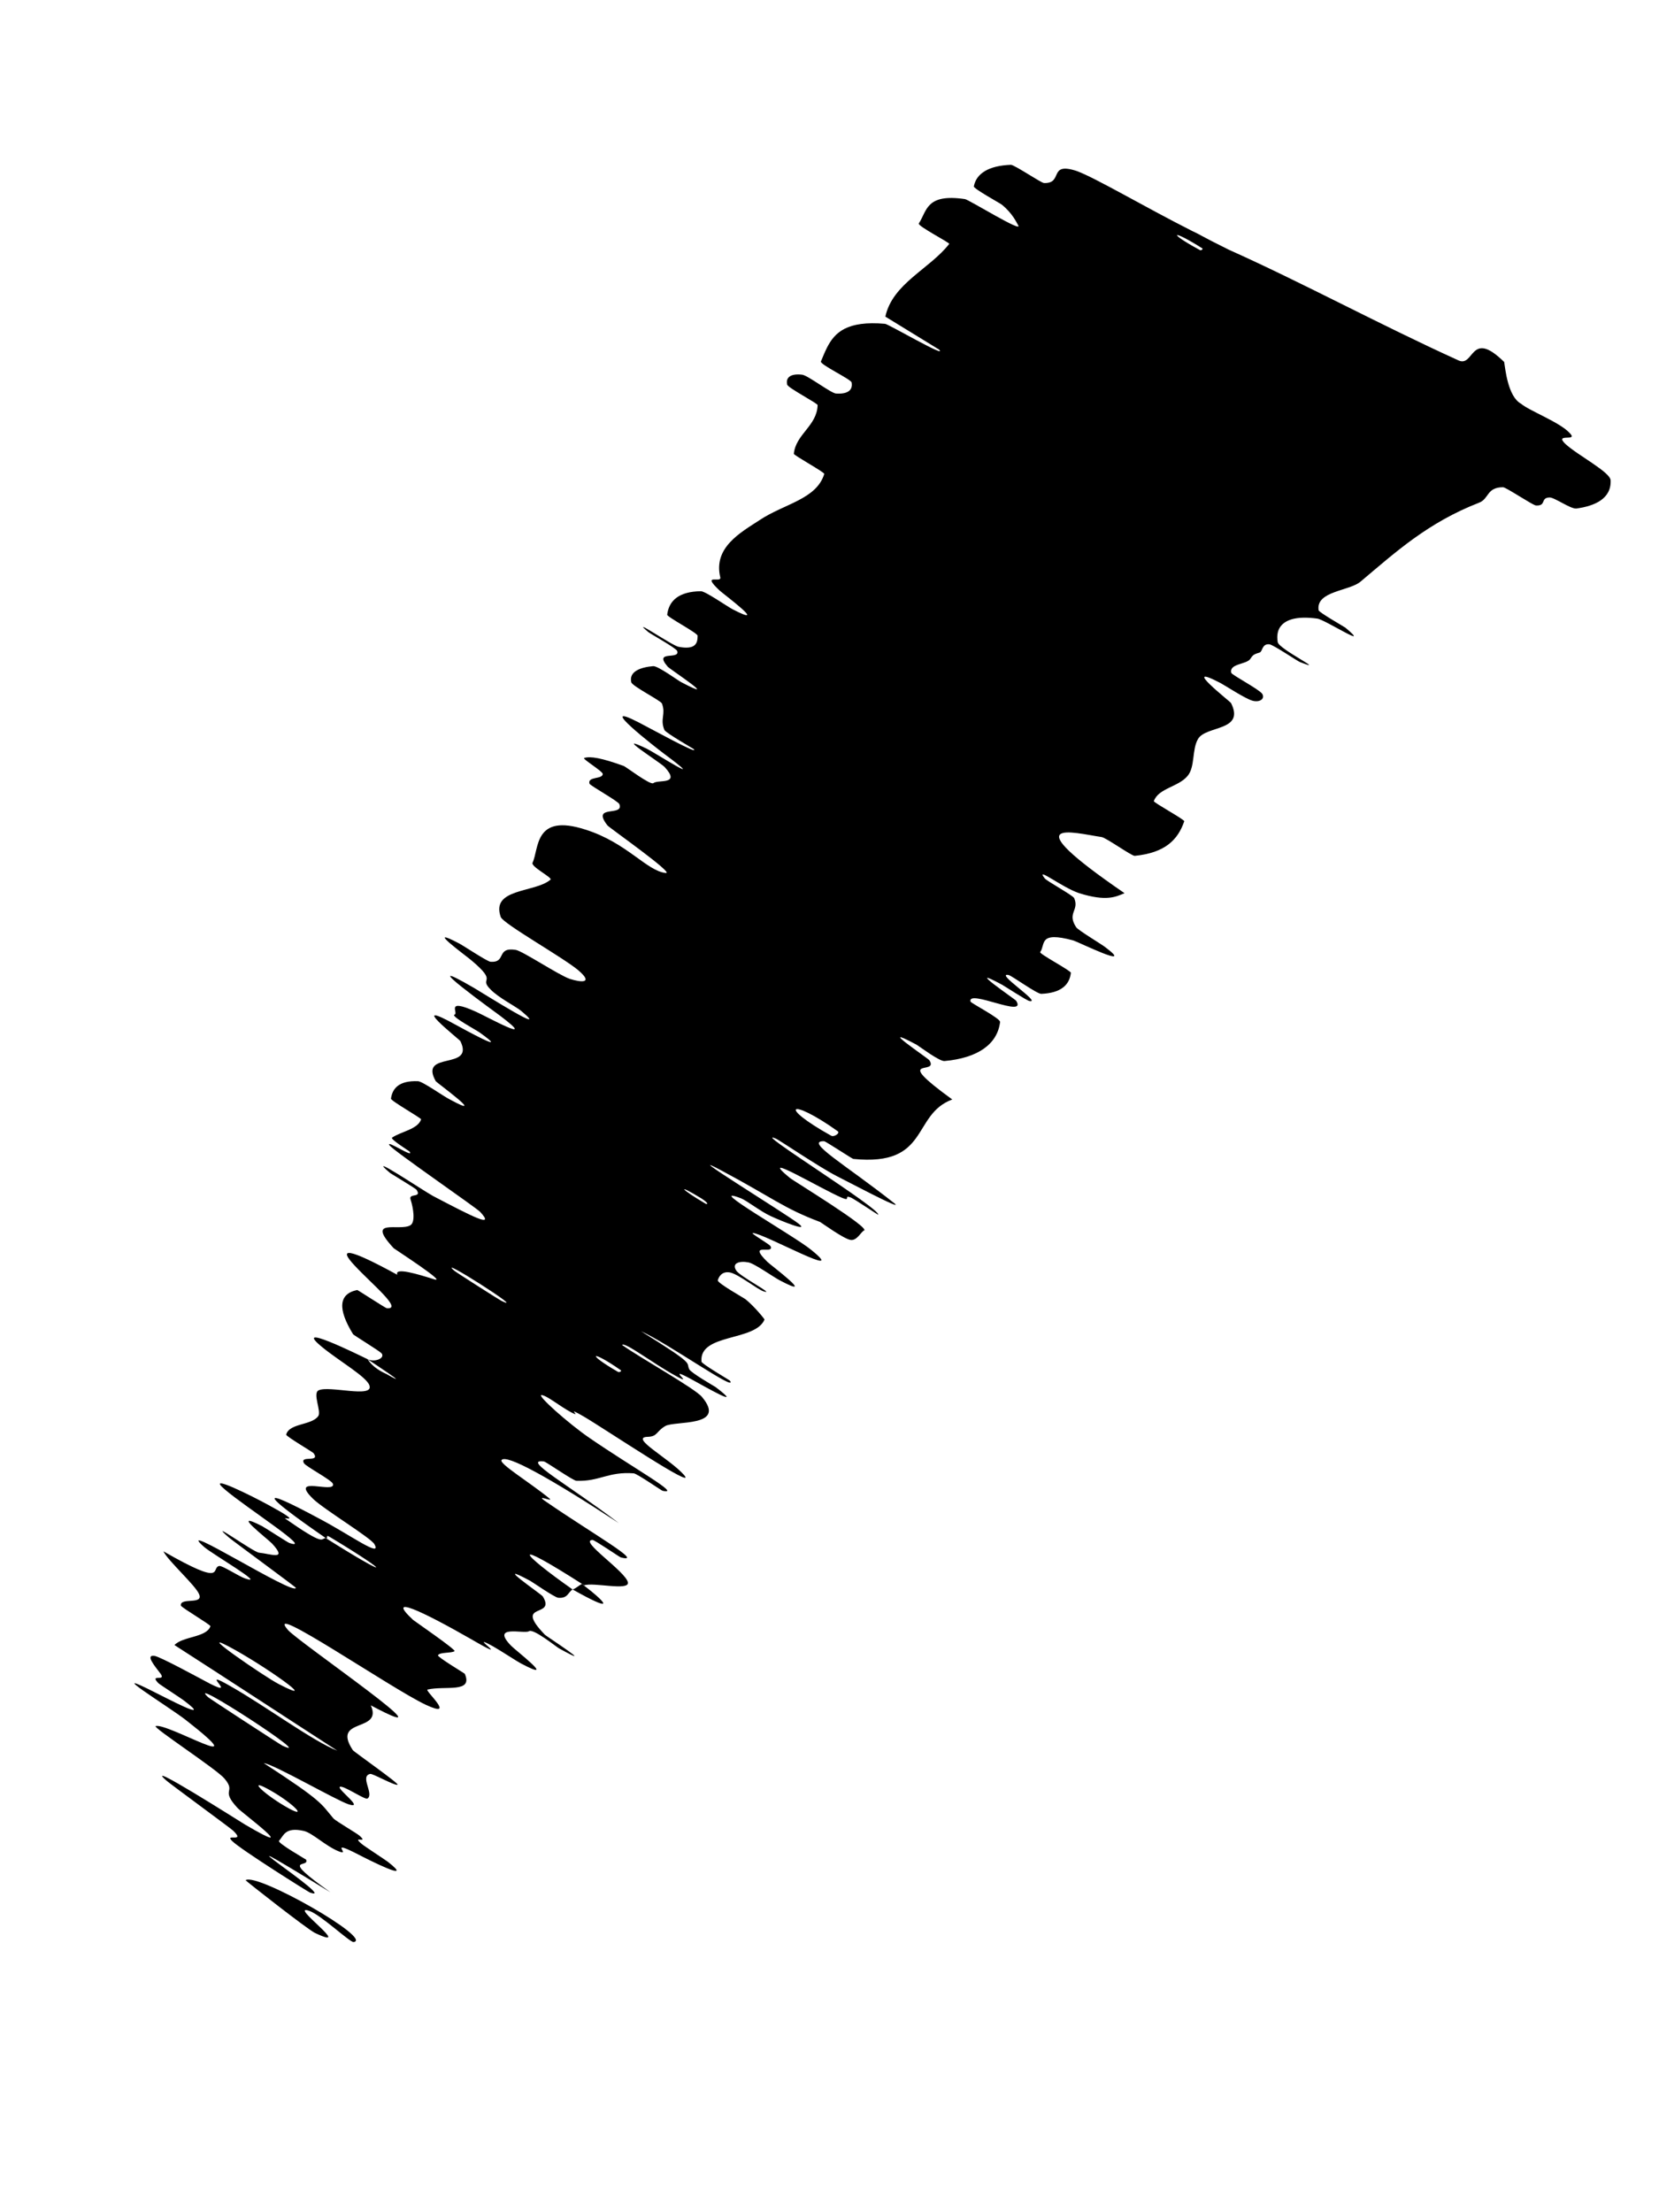 <?xml version="1.0" encoding="utf-8"?>
<svg xmlns="http://www.w3.org/2000/svg" fill="none" height="100%" overflow="visible" preserveAspectRatio="none" style="display: block;" viewBox="0 0 6 8" width="100%">
<path d="M5.825 1.737C5.828 1.804 5.767 1.83 5.701 1.839C5.68 1.841 5.621 1.798 5.604 1.799C5.57 1.8 5.594 1.83 5.555 1.828C5.543 1.827 5.447 1.762 5.436 1.762C5.376 1.762 5.386 1.804 5.349 1.818C5.164 1.89 5.048 1.996 4.921 2.103C4.88 2.138 4.758 2.137 4.769 2.207C4.771 2.215 4.859 2.265 4.866 2.27C4.965 2.353 4.793 2.241 4.764 2.237C4.697 2.228 4.656 2.238 4.635 2.261C4.621 2.276 4.617 2.297 4.621 2.322C4.625 2.348 4.808 2.436 4.701 2.394C4.693 2.391 4.604 2.331 4.591 2.33C4.563 2.327 4.567 2.357 4.555 2.36C4.531 2.367 4.531 2.37 4.521 2.384C4.506 2.403 4.445 2.4 4.453 2.433C4.455 2.441 4.553 2.492 4.565 2.509C4.576 2.527 4.556 2.541 4.53 2.534C4.504 2.527 4.431 2.479 4.414 2.47C4.264 2.392 4.449 2.537 4.452 2.542C4.504 2.645 4.362 2.623 4.333 2.672C4.31 2.711 4.323 2.773 4.295 2.806C4.262 2.846 4.19 2.85 4.173 2.897C4.171 2.902 4.285 2.964 4.283 2.97C4.26 3.037 4.214 3.084 4.104 3.095C4.093 3.096 4 3.029 3.984 3.027C3.883 3.012 3.657 2.949 4.067 3.23C4.036 3.243 4.002 3.261 3.903 3.23C3.84 3.209 3.743 3.131 3.778 3.176C3.785 3.186 3.881 3.238 3.885 3.248C3.904 3.293 3.858 3.301 3.892 3.353C3.899 3.364 3.983 3.414 3.997 3.425C4.11 3.51 3.899 3.406 3.882 3.401C3.754 3.366 3.782 3.416 3.762 3.443C3.757 3.449 3.873 3.51 3.873 3.518C3.868 3.562 3.837 3.591 3.766 3.594C3.751 3.595 3.66 3.529 3.648 3.526C3.594 3.515 3.771 3.629 3.723 3.62C3.713 3.618 3.633 3.566 3.624 3.561C3.479 3.483 3.672 3.614 3.675 3.619C3.717 3.685 3.498 3.575 3.51 3.622C3.512 3.628 3.619 3.683 3.617 3.696C3.607 3.776 3.537 3.826 3.416 3.837C3.398 3.839 3.325 3.784 3.315 3.778C3.161 3.696 3.355 3.826 3.361 3.834C3.399 3.892 3.218 3.812 3.444 3.976C3.296 4.031 3.364 4.219 3.086 4.191C3.083 4.191 2.987 4.128 2.981 4.127C2.906 4.125 3.061 4.214 3.234 4.351C3.278 4.386 3.043 4.261 3.026 4.253C2.962 4.22 2.82 4.124 2.807 4.118C2.706 4.075 3.188 4.373 3.176 4.393C3.175 4.393 3.088 4.335 3.078 4.331C3.048 4.319 3.08 4.346 3.046 4.332C2.968 4.299 2.732 4.157 2.857 4.26C2.874 4.273 3.148 4.44 3.125 4.45C3.115 4.453 3.1 4.487 3.077 4.484C3.054 4.482 2.97 4.421 2.966 4.419C2.835 4.37 2.793 4.331 2.613 4.235C2.435 4.139 2.845 4.391 2.888 4.425C2.931 4.458 2.824 4.415 2.788 4.398C2.752 4.382 2.7 4.341 2.679 4.333C2.54 4.281 2.875 4.471 2.934 4.52C3.076 4.635 2.763 4.46 2.723 4.459C2.712 4.459 2.783 4.499 2.787 4.507C2.801 4.539 2.7 4.489 2.775 4.563C2.787 4.575 2.96 4.704 2.82 4.63C2.8 4.62 2.727 4.568 2.706 4.565C2.674 4.559 2.645 4.568 2.663 4.595C2.676 4.616 2.807 4.684 2.762 4.67C2.741 4.664 2.674 4.61 2.642 4.602C2.61 4.595 2.599 4.619 2.596 4.63C2.594 4.64 2.691 4.694 2.697 4.699C2.73 4.726 2.766 4.771 2.765 4.772C2.731 4.852 2.528 4.821 2.537 4.924C2.537 4.932 2.639 4.991 2.64 4.993C2.67 5.038 2.415 4.857 2.318 4.814C2.521 4.94 2.479 4.924 2.493 4.952C2.5 4.965 2.58 5.011 2.588 5.016C2.7 5.101 2.543 5.011 2.51 4.993C2.391 4.927 2.523 5.02 2.443 4.975C2.364 4.932 2.257 4.85 2.25 4.864C2.32 4.913 2.515 5.022 2.539 5.052C2.631 5.162 2.44 5.137 2.406 5.157C2.372 5.177 2.379 5.195 2.342 5.196C2.275 5.198 2.422 5.275 2.474 5.334C2.525 5.394 2.187 5.167 2.112 5.123C2.036 5.079 2.11 5.13 2.067 5.108C2.025 5.086 1.979 5.047 1.959 5.045C1.938 5.043 2.056 5.148 2.132 5.2C2.292 5.31 2.47 5.408 2.396 5.391C2.392 5.39 2.304 5.329 2.292 5.328C2.199 5.321 2.169 5.358 2.085 5.355C2.073 5.355 1.975 5.286 1.967 5.285C1.884 5.275 2.06 5.372 2.238 5.508C1.989 5.345 1.83 5.257 1.814 5.28C1.804 5.293 1.915 5.36 1.986 5.418C2.008 5.436 1.926 5.398 1.977 5.432C2.141 5.545 2.335 5.655 2.245 5.632C2.241 5.631 2.151 5.569 2.143 5.569C2.091 5.57 2.265 5.684 2.271 5.723C2.275 5.754 2.145 5.721 2.113 5.733C1.832 5.553 1.883 5.616 2.071 5.748C2.054 5.758 2.054 5.781 2.019 5.778C2.006 5.777 1.927 5.722 1.918 5.717C1.773 5.639 1.958 5.765 1.963 5.773C2.013 5.854 1.853 5.79 1.971 5.912C1.976 5.917 2.17 6.043 2.022 5.961C2.011 5.955 1.929 5.888 1.913 5.899C1.896 5.91 1.772 5.873 1.849 5.952C1.868 5.971 2.018 6.086 1.887 6.017C1.869 6.008 1.814 5.971 1.782 5.953C1.678 5.896 1.873 6.026 1.701 5.926C1.528 5.827 1.392 5.763 1.494 5.858C1.497 5.861 1.65 5.966 1.644 5.971C1.633 5.979 1.59 5.974 1.584 5.986C1.581 5.992 1.68 6.051 1.681 6.053C1.712 6.124 1.609 6.095 1.546 6.11C1.535 6.113 1.654 6.218 1.54 6.165C1.416 6.107 0.949 5.786 1.041 5.894C1.077 5.937 1.67 6.342 1.341 6.167C1.386 6.267 1.197 6.209 1.276 6.329C1.28 6.335 1.444 6.45 1.438 6.454C1.429 6.459 1.348 6.413 1.339 6.415C1.3 6.423 1.354 6.488 1.329 6.504C1.32 6.51 1.24 6.454 1.229 6.462C1.218 6.469 1.321 6.544 1.261 6.525C1.215 6.51 0.989 6.379 0.954 6.376C1.17 6.516 1.16 6.522 1.206 6.576C1.215 6.586 1.293 6.631 1.301 6.639C1.335 6.67 1.269 6.635 1.308 6.668C1.317 6.676 1.391 6.724 1.403 6.733C1.505 6.813 1.328 6.723 1.297 6.707C1.181 6.647 1.273 6.714 1.225 6.695C1.176 6.675 1.13 6.628 1.098 6.621C1.03 6.606 1.026 6.639 1.009 6.657C1.003 6.665 1.105 6.723 1.107 6.725C1.121 6.758 1.005 6.708 1.195 6.843C0.681 6.528 1.238 6.885 1.121 6.844C1.112 6.84 0.87 6.688 0.84 6.658C0.809 6.628 0.891 6.666 0.843 6.62C0.831 6.609 0.615 6.451 0.603 6.44C0.506 6.357 0.866 6.586 0.886 6.598C1.104 6.726 0.873 6.554 0.859 6.538C0.795 6.469 0.856 6.484 0.812 6.432C0.784 6.398 0.55 6.246 0.563 6.242C0.605 6.229 0.939 6.429 0.672 6.22C0.615 6.175 0.355 6.015 0.57 6.125C0.584 6.131 0.778 6.235 0.667 6.151C0.653 6.14 0.578 6.092 0.573 6.087C0.538 6.051 0.602 6.083 0.581 6.053C0.559 6.024 0.525 5.984 0.558 5.988C0.578 5.99 0.724 6.07 0.76 6.089C0.865 6.142 0.711 6.027 0.834 6.098C0.958 6.168 1.132 6.297 1.22 6.331C1.025 6.205 0.827 6.075 0.631 5.949C0.661 5.917 0.747 5.922 0.761 5.881C0.763 5.876 0.655 5.813 0.654 5.806C0.651 5.775 0.737 5.805 0.72 5.765C0.708 5.734 0.608 5.645 0.591 5.61C0.821 5.742 0.761 5.669 0.793 5.663C0.804 5.661 0.863 5.7 0.886 5.708C0.969 5.737 0.766 5.619 0.738 5.594C0.619 5.489 1.066 5.773 1.07 5.742C1.071 5.74 0.843 5.573 0.829 5.561C0.742 5.486 0.914 5.612 0.937 5.615C0.979 5.619 1.042 5.645 0.984 5.582C0.967 5.564 0.827 5.457 0.948 5.519C0.964 5.528 1.042 5.579 1.047 5.58C1.137 5.61 0.89 5.452 0.814 5.387C0.737 5.322 0.919 5.414 0.97 5.442C1.103 5.514 1.02 5.484 1.032 5.492C1.177 5.593 1.159 5.564 1.178 5.562C1.421 5.715 1.415 5.692 1.196 5.56C1.172 5.545 1.19 5.567 1.178 5.562C0.946 5.402 0.925 5.368 1.157 5.493C1.267 5.551 1.383 5.636 1.354 5.584C1.341 5.561 1.171 5.458 1.132 5.42C1.042 5.332 1.215 5.404 1.204 5.366C1.201 5.353 1.104 5.302 1.099 5.291C1.083 5.261 1.16 5.291 1.134 5.255C1.131 5.251 1.034 5.194 1.035 5.188C1.046 5.146 1.127 5.155 1.151 5.121C1.163 5.104 1.13 5.039 1.152 5.028C1.189 5.009 1.353 5.058 1.336 5.01C1.326 4.979 1.227 4.922 1.167 4.873C1.05 4.778 1.292 4.897 1.329 4.915C1.331 4.916 1.344 4.945 1.398 4.969C1.503 5.029 1.33 4.916 1.329 4.915C1.354 4.928 1.394 4.912 1.38 4.894C1.372 4.885 1.28 4.829 1.277 4.825C1.221 4.734 1.224 4.679 1.292 4.665C1.294 4.665 1.395 4.731 1.399 4.731C1.459 4.736 1.344 4.643 1.283 4.577C1.221 4.511 1.256 4.511 1.437 4.61C1.425 4.581 1.515 4.609 1.569 4.626C1.624 4.644 1.427 4.517 1.424 4.514C1.32 4.402 1.445 4.454 1.484 4.431C1.503 4.42 1.495 4.369 1.485 4.338C1.476 4.313 1.528 4.334 1.506 4.302C1.503 4.298 1.414 4.244 1.411 4.242C1.315 4.161 1.526 4.303 1.566 4.325C1.713 4.402 1.791 4.442 1.737 4.383C1.725 4.369 1.422 4.161 1.409 4.142C1.392 4.118 1.501 4.192 1.481 4.164C1.479 4.162 1.41 4.119 1.418 4.114C1.45 4.092 1.511 4.084 1.523 4.048C1.525 4.044 1.413 3.981 1.414 3.973C1.419 3.936 1.443 3.907 1.512 3.91C1.529 3.911 1.603 3.964 1.627 3.976C1.769 4.053 1.579 3.915 1.576 3.91C1.513 3.798 1.718 3.873 1.665 3.765C1.662 3.759 1.463 3.603 1.652 3.708C1.665 3.715 1.858 3.822 1.735 3.734C1.728 3.728 1.627 3.674 1.644 3.669C1.66 3.665 1.607 3.607 1.722 3.659C1.758 3.675 1.952 3.782 1.811 3.675C1.801 3.667 1.478 3.435 1.715 3.573C1.754 3.596 1.999 3.751 1.884 3.655C1.861 3.637 1.803 3.608 1.774 3.578C1.729 3.533 1.805 3.557 1.705 3.473C1.688 3.458 1.528 3.342 1.661 3.412C1.681 3.423 1.762 3.477 1.774 3.478C1.833 3.482 1.793 3.424 1.865 3.435C1.89 3.439 2.02 3.526 2.061 3.54C2.102 3.553 2.147 3.557 2.093 3.51C2.038 3.463 1.82 3.341 1.811 3.316C1.774 3.211 1.936 3.229 1.991 3.181C1.999 3.174 1.919 3.134 1.926 3.12C1.95 3.069 1.931 2.94 2.117 3C2.267 3.047 2.339 3.15 2.408 3.157C2.441 3.16 2.203 2.993 2.197 2.985C2.136 2.907 2.258 2.955 2.24 2.908C2.237 2.898 2.134 2.841 2.132 2.834C2.124 2.807 2.179 2.819 2.18 2.799C2.18 2.789 2.103 2.743 2.113 2.741C2.135 2.734 2.176 2.741 2.256 2.77C2.264 2.773 2.353 2.841 2.363 2.832C2.38 2.818 2.464 2.84 2.404 2.774C2.385 2.755 2.211 2.646 2.34 2.708C2.367 2.721 2.574 2.854 2.402 2.726C2.374 2.705 2.146 2.528 2.311 2.613C2.354 2.635 2.531 2.733 2.509 2.709C2.505 2.706 2.409 2.651 2.403 2.64C2.386 2.599 2.409 2.584 2.394 2.544C2.389 2.533 2.287 2.482 2.283 2.467C2.274 2.428 2.317 2.413 2.362 2.409C2.379 2.407 2.455 2.463 2.464 2.467C2.613 2.545 2.424 2.421 2.415 2.411C2.361 2.349 2.461 2.388 2.449 2.354C2.446 2.344 2.352 2.292 2.345 2.286C2.272 2.225 2.431 2.335 2.454 2.339C2.517 2.351 2.523 2.325 2.523 2.299C2.523 2.289 2.412 2.231 2.413 2.223C2.419 2.173 2.454 2.139 2.535 2.138C2.551 2.138 2.63 2.193 2.649 2.203C2.786 2.274 2.617 2.149 2.602 2.135C2.534 2.071 2.61 2.11 2.605 2.088C2.579 1.98 2.678 1.926 2.747 1.881C2.835 1.822 2.953 1.806 2.981 1.714C2.983 1.708 2.871 1.647 2.871 1.641C2.878 1.57 2.955 1.54 2.957 1.465C2.958 1.459 2.85 1.403 2.847 1.391C2.841 1.366 2.858 1.35 2.901 1.355C2.921 1.357 3.004 1.421 3.023 1.423C3.066 1.426 3.085 1.411 3.08 1.383C3.077 1.371 2.964 1.318 2.969 1.307C2.976 1.29 2.983 1.273 2.991 1.257C3.019 1.202 3.063 1.159 3.201 1.171C3.213 1.172 3.431 1.299 3.396 1.264C3.336 1.227 3.266 1.184 3.202 1.145C3.228 1.025 3.362 0.973 3.433 0.882C3.436 0.878 3.317 0.817 3.323 0.808C3.353 0.763 3.348 0.699 3.49 0.72C3.504 0.722 3.704 0.846 3.682 0.814C3.678 0.808 3.663 0.772 3.623 0.74C3.617 0.735 3.52 0.682 3.522 0.674C3.531 0.627 3.576 0.599 3.656 0.596C3.669 0.596 3.766 0.662 3.776 0.662C3.847 0.664 3.79 0.585 3.893 0.618C3.962 0.643 4.135 0.746 4.313 0.836C4.338 0.847 4.341 0.852 4.444 0.903C4.71 1.022 4.99 1.174 5.272 1.302C5.333 1.334 5.315 1.186 5.44 1.309C5.444 1.332 5.453 1.434 5.501 1.46C5.53 1.485 5.641 1.527 5.676 1.565C5.712 1.6 5.619 1.564 5.661 1.605C5.705 1.646 5.824 1.707 5.825 1.737ZM1.813 4.704C1.915 4.753 1.568 4.532 1.644 4.596C1.648 4.6 1.808 4.702 1.813 4.704ZM1.008 6.09C1.17 6.174 0.952 6.02 0.827 5.954C0.703 5.889 0.959 6.065 1.008 6.09ZM1.022 6.313C1.154 6.373 0.665 6.055 0.752 6.137C0.757 6.142 1.015 6.31 1.022 6.313ZM4.339 0.904C4.343 0.907 4.353 0.901 4.348 0.898C4.238 0.828 4.219 0.839 4.339 0.904ZM1.047 6.541C1.117 6.578 1.051 6.513 0.964 6.467C0.894 6.43 0.961 6.494 1.047 6.541ZM2.552 4.353C2.558 4.356 2.566 4.353 2.537 4.334C2.442 4.276 2.463 4.301 2.552 4.353ZM0.889 6.799C0.932 6.773 1.351 7.012 1.279 7.023C1.266 7.025 1.16 6.924 1.118 6.91C1.04 6.884 1.287 7.06 1.139 6.99C1.112 6.977 0.886 6.8 0.888 6.799C0.889 6.799 0.889 6.799 0.889 6.799ZM2.235 4.961C2.24 4.964 2.25 4.958 2.245 4.955C2.138 4.88 2.117 4.893 2.235 4.961ZM3.006 4.107C3.016 4.113 3.039 4.098 3.03 4.091C2.856 3.967 2.81 3.998 3.006 4.107ZM2.105 5.728C2.21 5.809 2.215 5.829 2.071 5.748C2.085 5.743 2.092 5.734 2.105 5.728Z" fill="black" id="Vector 61"/>
</svg>